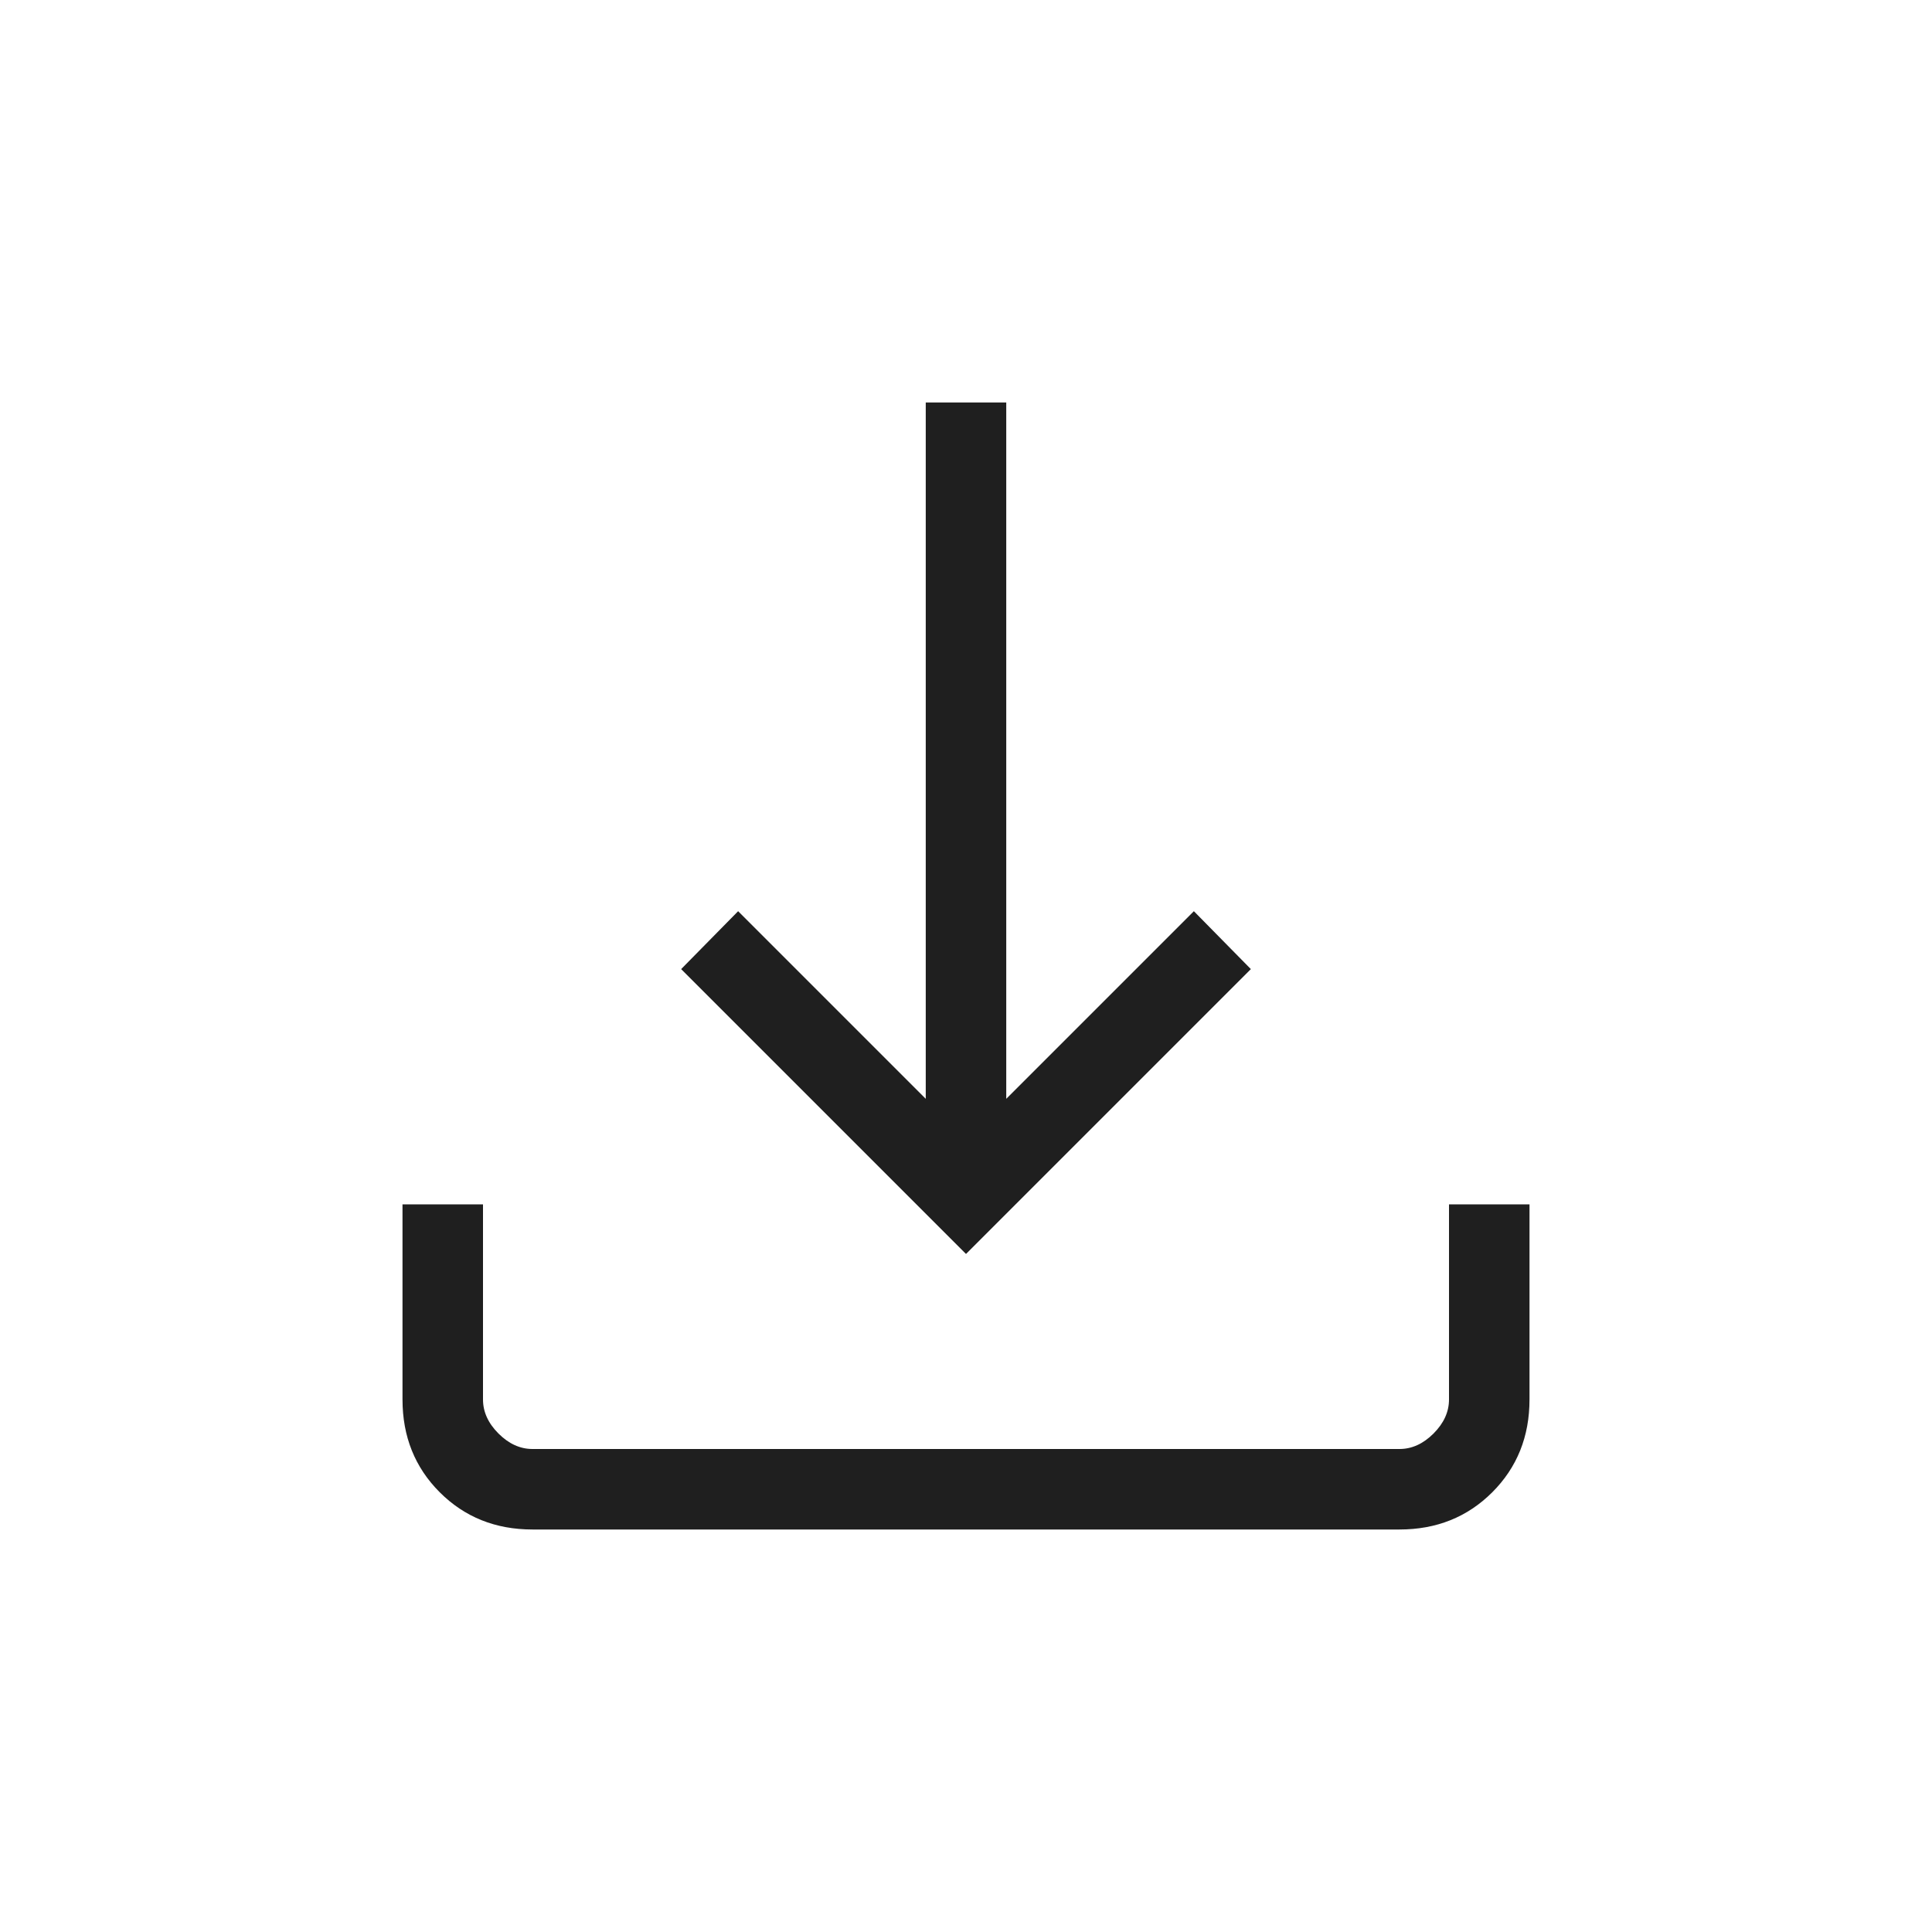 <svg xmlns="http://www.w3.org/2000/svg" height="24px" viewBox="0 -960 960 960" width="24px" fill="#1f1f1f"><path d="M480-336.92 338.46-478.46l28.31-28.77L460-414v-346h40v346l93.23-93.23 28.31 28.77L480-336.92ZM264.62-200q-27.62 0-46.12-18.5Q200-237 200-264.62v-96.92h40v96.92q0 9.24 7.69 16.93 7.69 7.69 16.93 7.69h430.76q9.24 0 16.93-7.69 7.69-7.69 7.69-16.93v-96.92h40v96.92q0 27.62-18.5 46.12Q723-200 695.38-200H264.62Z"/></svg>